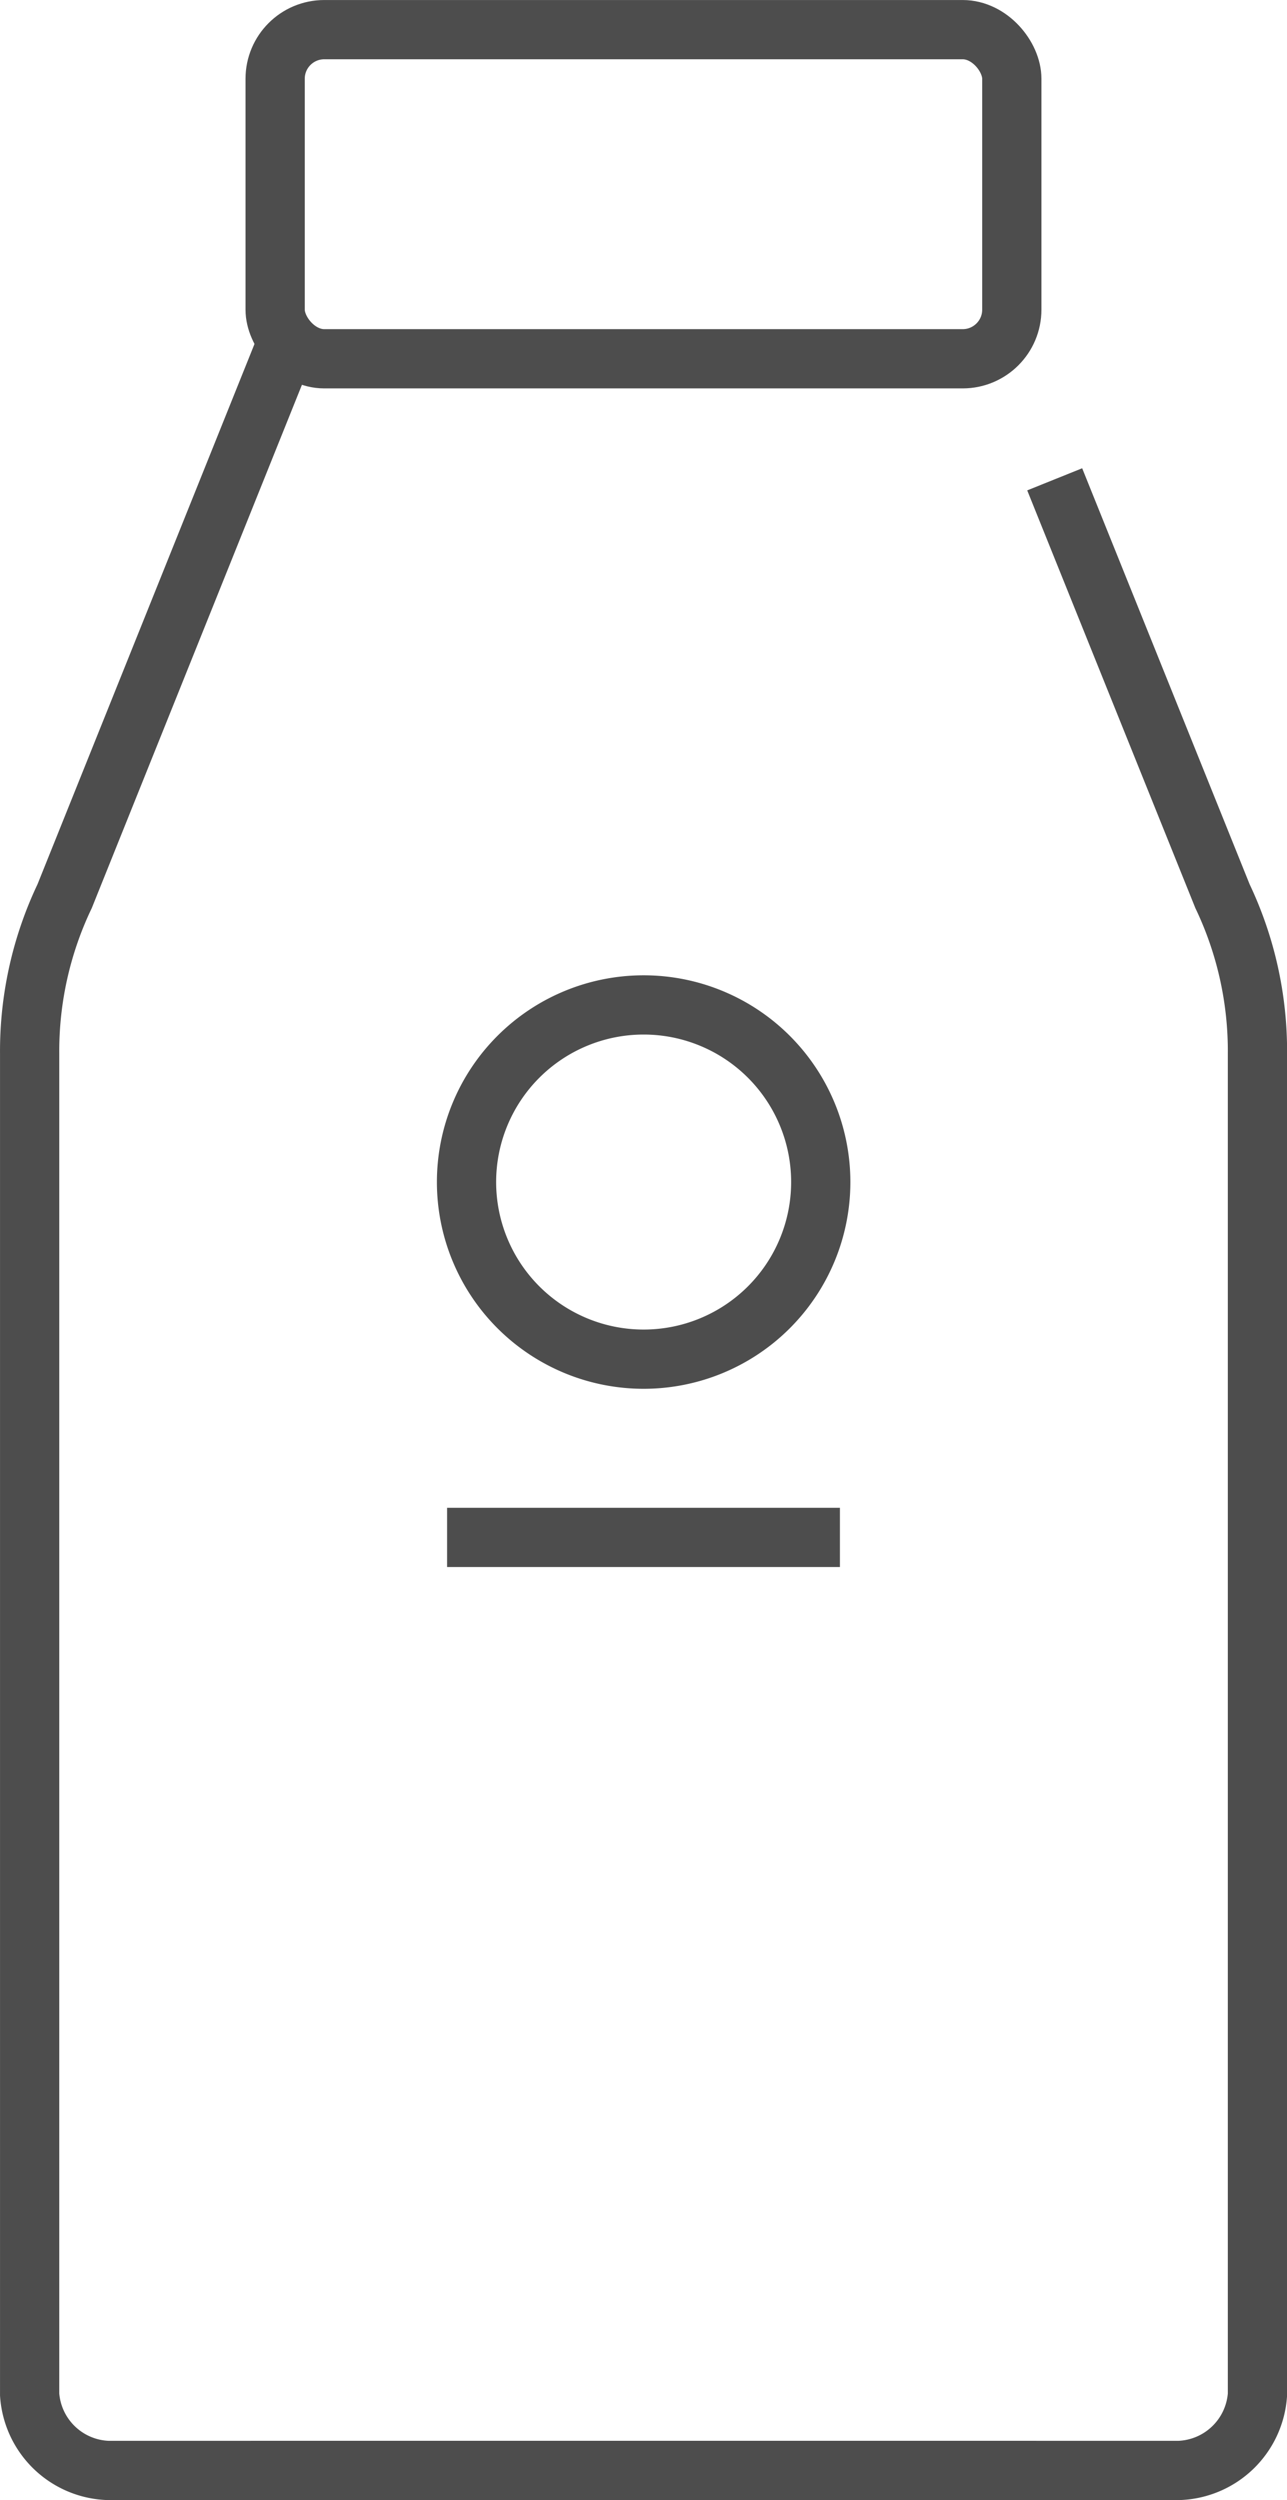 <?xml version="1.0" encoding="UTF-8"?> <svg xmlns="http://www.w3.org/2000/svg" width="27.612" height="53.638" viewBox="0 0 27.612 53.638"><path d="M10.009 25.359a3.8 3.8 0 103.8-3.8 3.8 3.8 0 00-3.8 3.8zm8.011 7.624H9.592" fill="none" stroke="#4d4d4d" stroke-miterlimit="10" stroke-width="1.271"></path><rect x="5.903" y=".636" width="15.805" height="7.061" rx="1.054" fill="none" stroke="#4d4d4d" stroke-miterlimit="10" stroke-width="1.271"></rect><path d="M6.123 7.434L1.387 19.226A7.724 7.724 0 00.636 22.6v28.772A1.748 1.748 0 002.327 53h19.908" fill="none" stroke="#4d4d4d" stroke-miterlimit="10" stroke-width="1.271"></path><path d="M22.628 10.283l3.6 8.943a7.732 7.732 0 01.75 3.369v28.777A1.749 1.749 0 0125.285 53H5.377" fill="none" stroke="#4d4d4d" stroke-miterlimit="10" stroke-width="1.271"></path></svg> 
